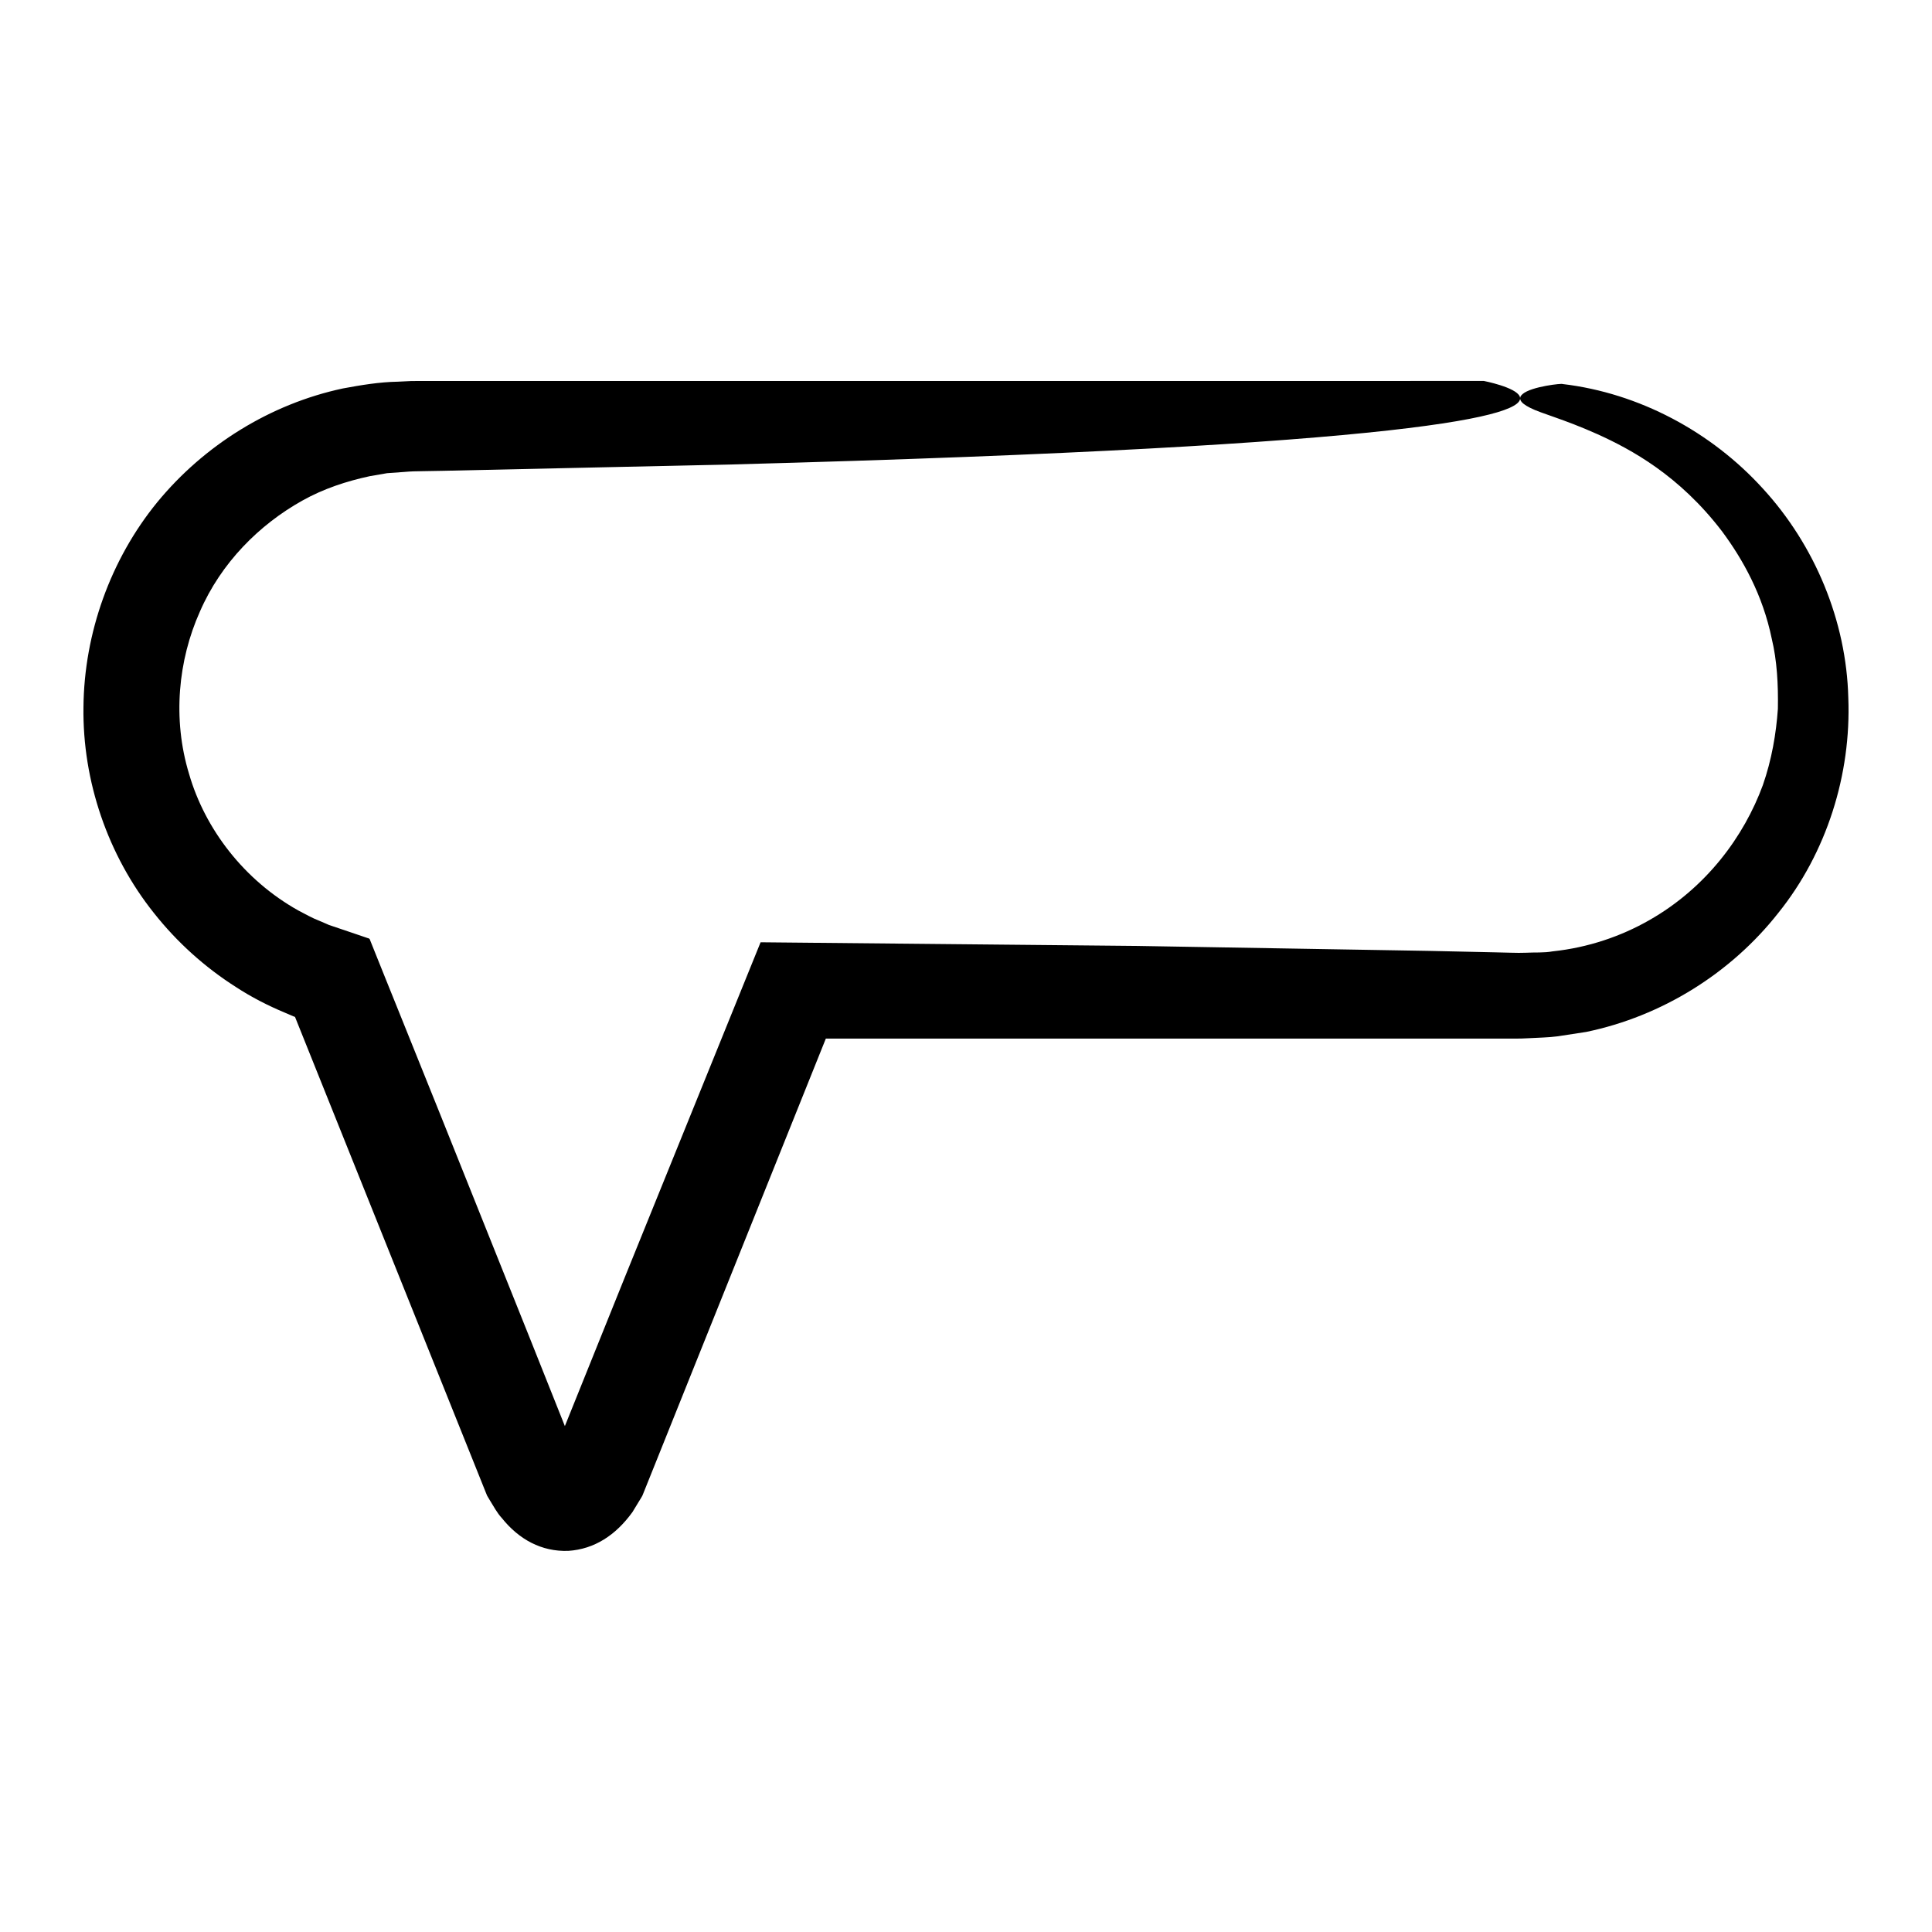 <?xml version="1.0" encoding="UTF-8"?>
<!-- Uploaded to: ICON Repo, www.svgrepo.com, Generator: ICON Repo Mixer Tools -->
<svg fill="#000000" width="800px" height="800px" version="1.1" viewBox="144 144 512 512" xmlns="http://www.w3.org/2000/svg">
 <path d="m558.09 245.77c0-0.219-8.215 0.629-10.562 2.641-1.207 0.984-0.98 2.207 2 3.68 2.934 1.508 8.766 2.918 17.836 6.981 8.875 4.027 21.621 10.852 33.008 25.758 5.519 7.441 10.781 16.855 13.168 28.465 1.383 5.738 1.73 12.016 1.617 18.559-0.461 6.559-1.609 13.398-3.992 20.242-4.969 13.512-14.906 27.121-30.074 35.754-7.523 4.301-16.238 7.281-25.617 8.27-2.32 0.426-4.734 0.234-7.133 0.367-2.32 0.105-5.434-0.082-8.16-0.109-5.652-0.125-11.434-0.25-17.348-0.379-23.664-0.406-49.441-0.844-77.52-1.316-30.672-0.301-63.855-0.625-99.75-0.969-11.191 27.605-23.117 57.035-35.82 88.375-5.184 12.875-10.527 26.141-16.035 39.812-0.027 0.016-0.047-0.027-0.039-0.039-3-7.523-6.043-15.16-9.129-22.906-8.309-20.742-16.309-40.723-24.012-59.965-3.871-9.617-7.668-19.047-11.391-28.297-0.941-2.328-1.879-4.648-2.809-6.961l-2.836-7.059-1.41-3.516c-0.055-0.359-0.312-0.496-0.633-0.551l-0.863-0.297-1.723-0.586-6.863-2.324-0.852-0.289-0.359-0.16-0.715-0.312-1.434-0.613c-1.945-0.738-3.727-1.793-5.559-2.727-14.402-8.051-24.75-21.59-28.973-36.188-4.453-14.613-2.875-30.203 2.852-42.996 5.629-13 15.789-23.086 27.109-29.422 5.695-3.199 11.82-5.184 17.918-6.5l4.602-0.797 4.617-0.332c1.434-0.141 3.191-0.191 5.012-0.203 1.777-0.031 3.539-0.059 5.293-0.094 28.062-0.617 53.441-1.176 76.387-1.68 91.766-2.461 144.5-5.734 174.04-9.016 59.066-6.555 25.312-13.113 25.312-13.113l-199.84 0.012h-81.18l-3.144 0.004-3.664 0.176c-4.894 0.086-9.75 0.902-14.562 1.793-19.234 4.109-36.773 15.035-49.195 30.164-12.398 15.188-19.367 34.715-19.547 54.289-0.273 19.578 6.457 39.277 18.691 54.586 6.074 7.68 13.438 14.328 21.703 19.586 4.098 2.68 8.484 4.922 13.004 6.812 3.191 1.379 2.144 0.906 2.539 1.066l0.125 0.043 37.949 94.586 9.637 24.02 2.406 6.008 0.602 1.496 0.305 0.754 0.711 1.195c1.02 1.641 1.957 3.418 3.18 4.731 4.57 5.719 10.57 8.965 17.625 8.719 6.945-0.449 12.602-4.176 17.012-10.281l1.516-2.492c0.426-0.742 1.207-1.871 1.262-2.215l1.207-3.008 2.418-6.019 9.652-24.059 35.191-87.68h179.5c2.231-0.023 4.129 0.059 6.848-0.109 2.535-0.16 5.09-0.16 7.613-0.504l7.559-1.16c20.031-4.148 38.352-15.551 50.934-31.582 12.785-15.914 19.309-36.66 18.512-56.957-0.5-20.395-8.883-40.465-22.637-55.449-13.66-15.035-32.777-25.312-53.09-27.711z"/>
</svg>
